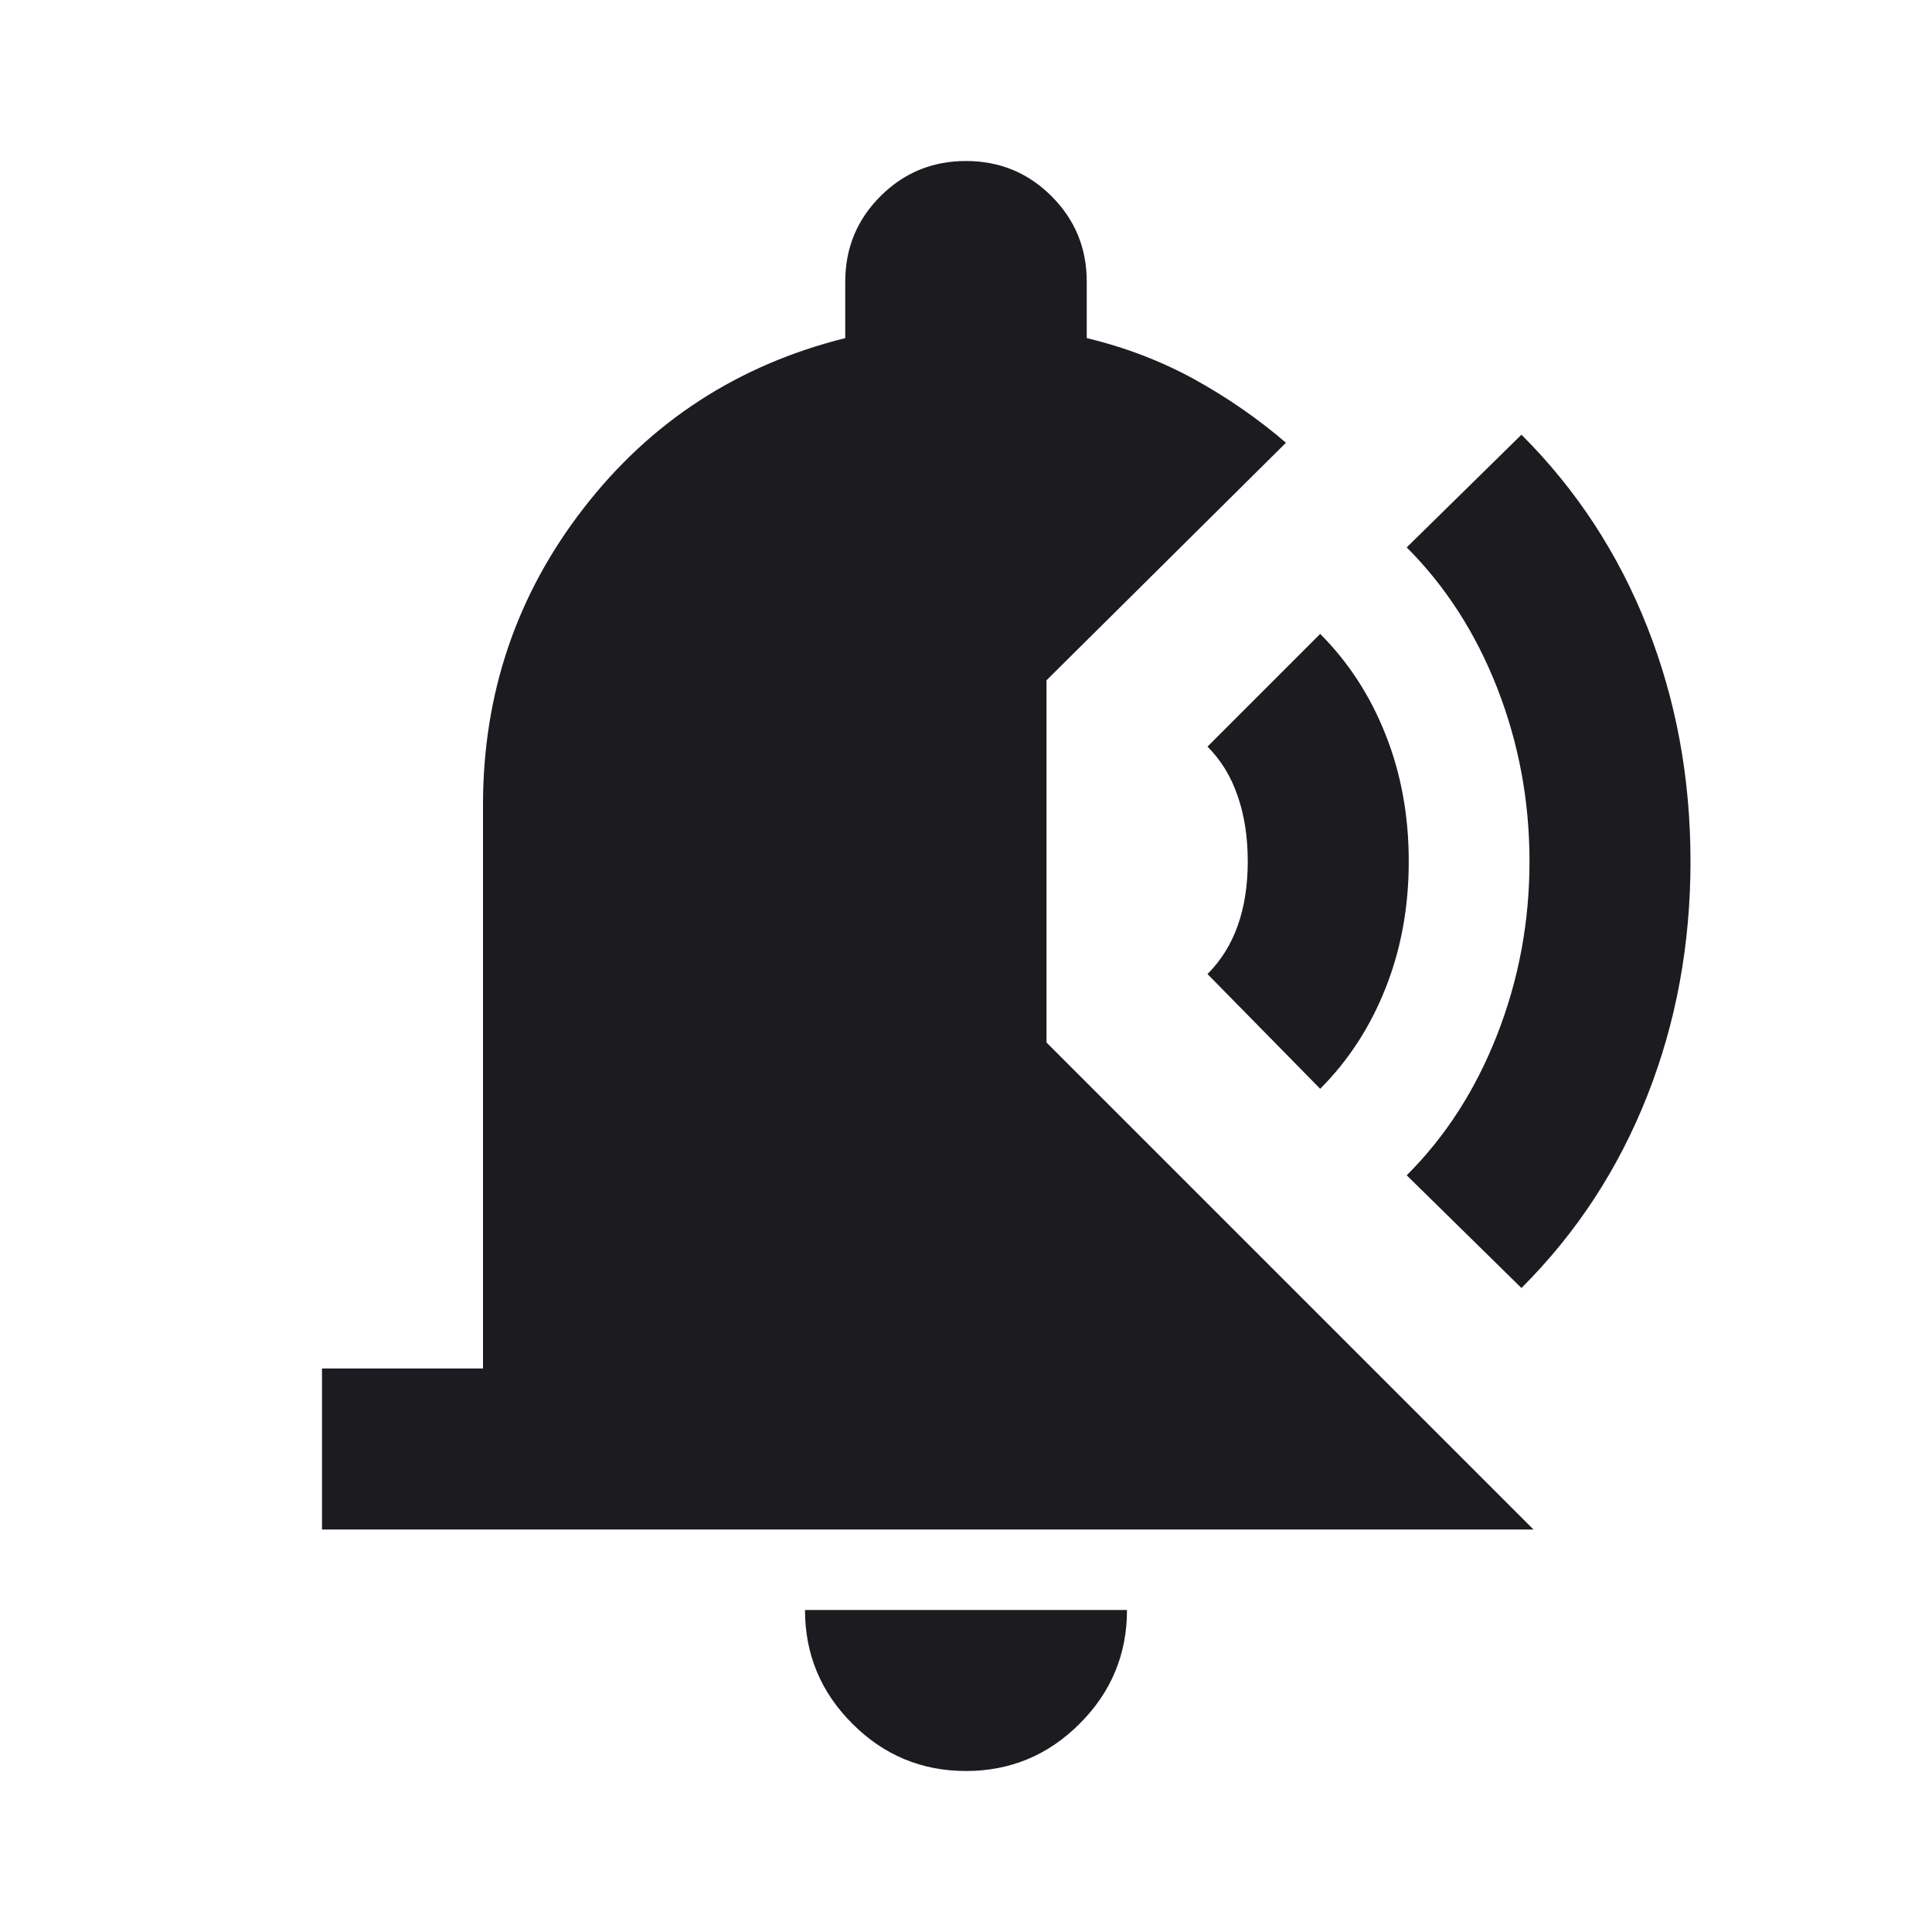 <svg width="18" height="18" viewBox="0 0 18 18" fill="none" xmlns="http://www.w3.org/2000/svg">
<mask id="mask0_2120_1529" style="mask-type:alpha" maskUnits="userSpaceOnUse" x="0" y="0" width="18" height="18">
<rect width="18" height="18" fill="#D9D9D9"/>
</mask>
<g mask="url(#mask0_2120_1529)">
<path d="M9 16.5C8.588 16.5 8.234 16.353 7.941 16.059C7.647 15.766 7.5 15.412 7.5 15H10.5C10.5 15.412 10.353 15.766 10.059 16.059C9.766 16.353 9.412 16.5 9 16.5ZM3 14.25V12.75H4.5V7.5C4.5 6.463 4.812 5.541 5.438 4.734C6.062 3.928 6.875 3.4 7.875 3.15V2.625C7.875 2.312 7.984 2.047 8.203 1.828C8.422 1.609 8.688 1.5 9 1.5C9.312 1.5 9.578 1.609 9.797 1.828C10.016 2.047 10.125 2.312 10.125 2.625V3.15C10.488 3.237 10.822 3.366 11.128 3.534C11.434 3.703 11.719 3.9 11.981 4.125L9.75 6.338V9.713L14.287 14.25H3ZM14.175 12L13.106 10.95C13.469 10.588 13.75 10.15 13.95 9.637C14.15 9.125 14.25 8.588 14.25 8.025C14.25 7.463 14.15 6.925 13.95 6.412C13.75 5.9 13.469 5.463 13.106 5.1L14.175 4.05C14.688 4.562 15.078 5.159 15.347 5.841C15.616 6.522 15.75 7.25 15.75 8.025C15.75 8.8 15.616 9.528 15.347 10.209C15.078 10.891 14.688 11.488 14.175 12ZM12.3 10.144L11.25 9.075C11.375 8.95 11.469 8.8 11.531 8.625C11.594 8.45 11.625 8.25 11.625 8.025C11.625 7.8 11.594 7.597 11.531 7.416C11.469 7.234 11.375 7.081 11.25 6.956L12.3 5.906C12.562 6.169 12.766 6.481 12.909 6.844C13.053 7.206 13.125 7.6 13.125 8.025C13.125 8.45 13.053 8.844 12.909 9.206C12.766 9.569 12.562 9.881 12.3 10.144Z" fill="#1C1B1F"/>
</g>
</svg>

